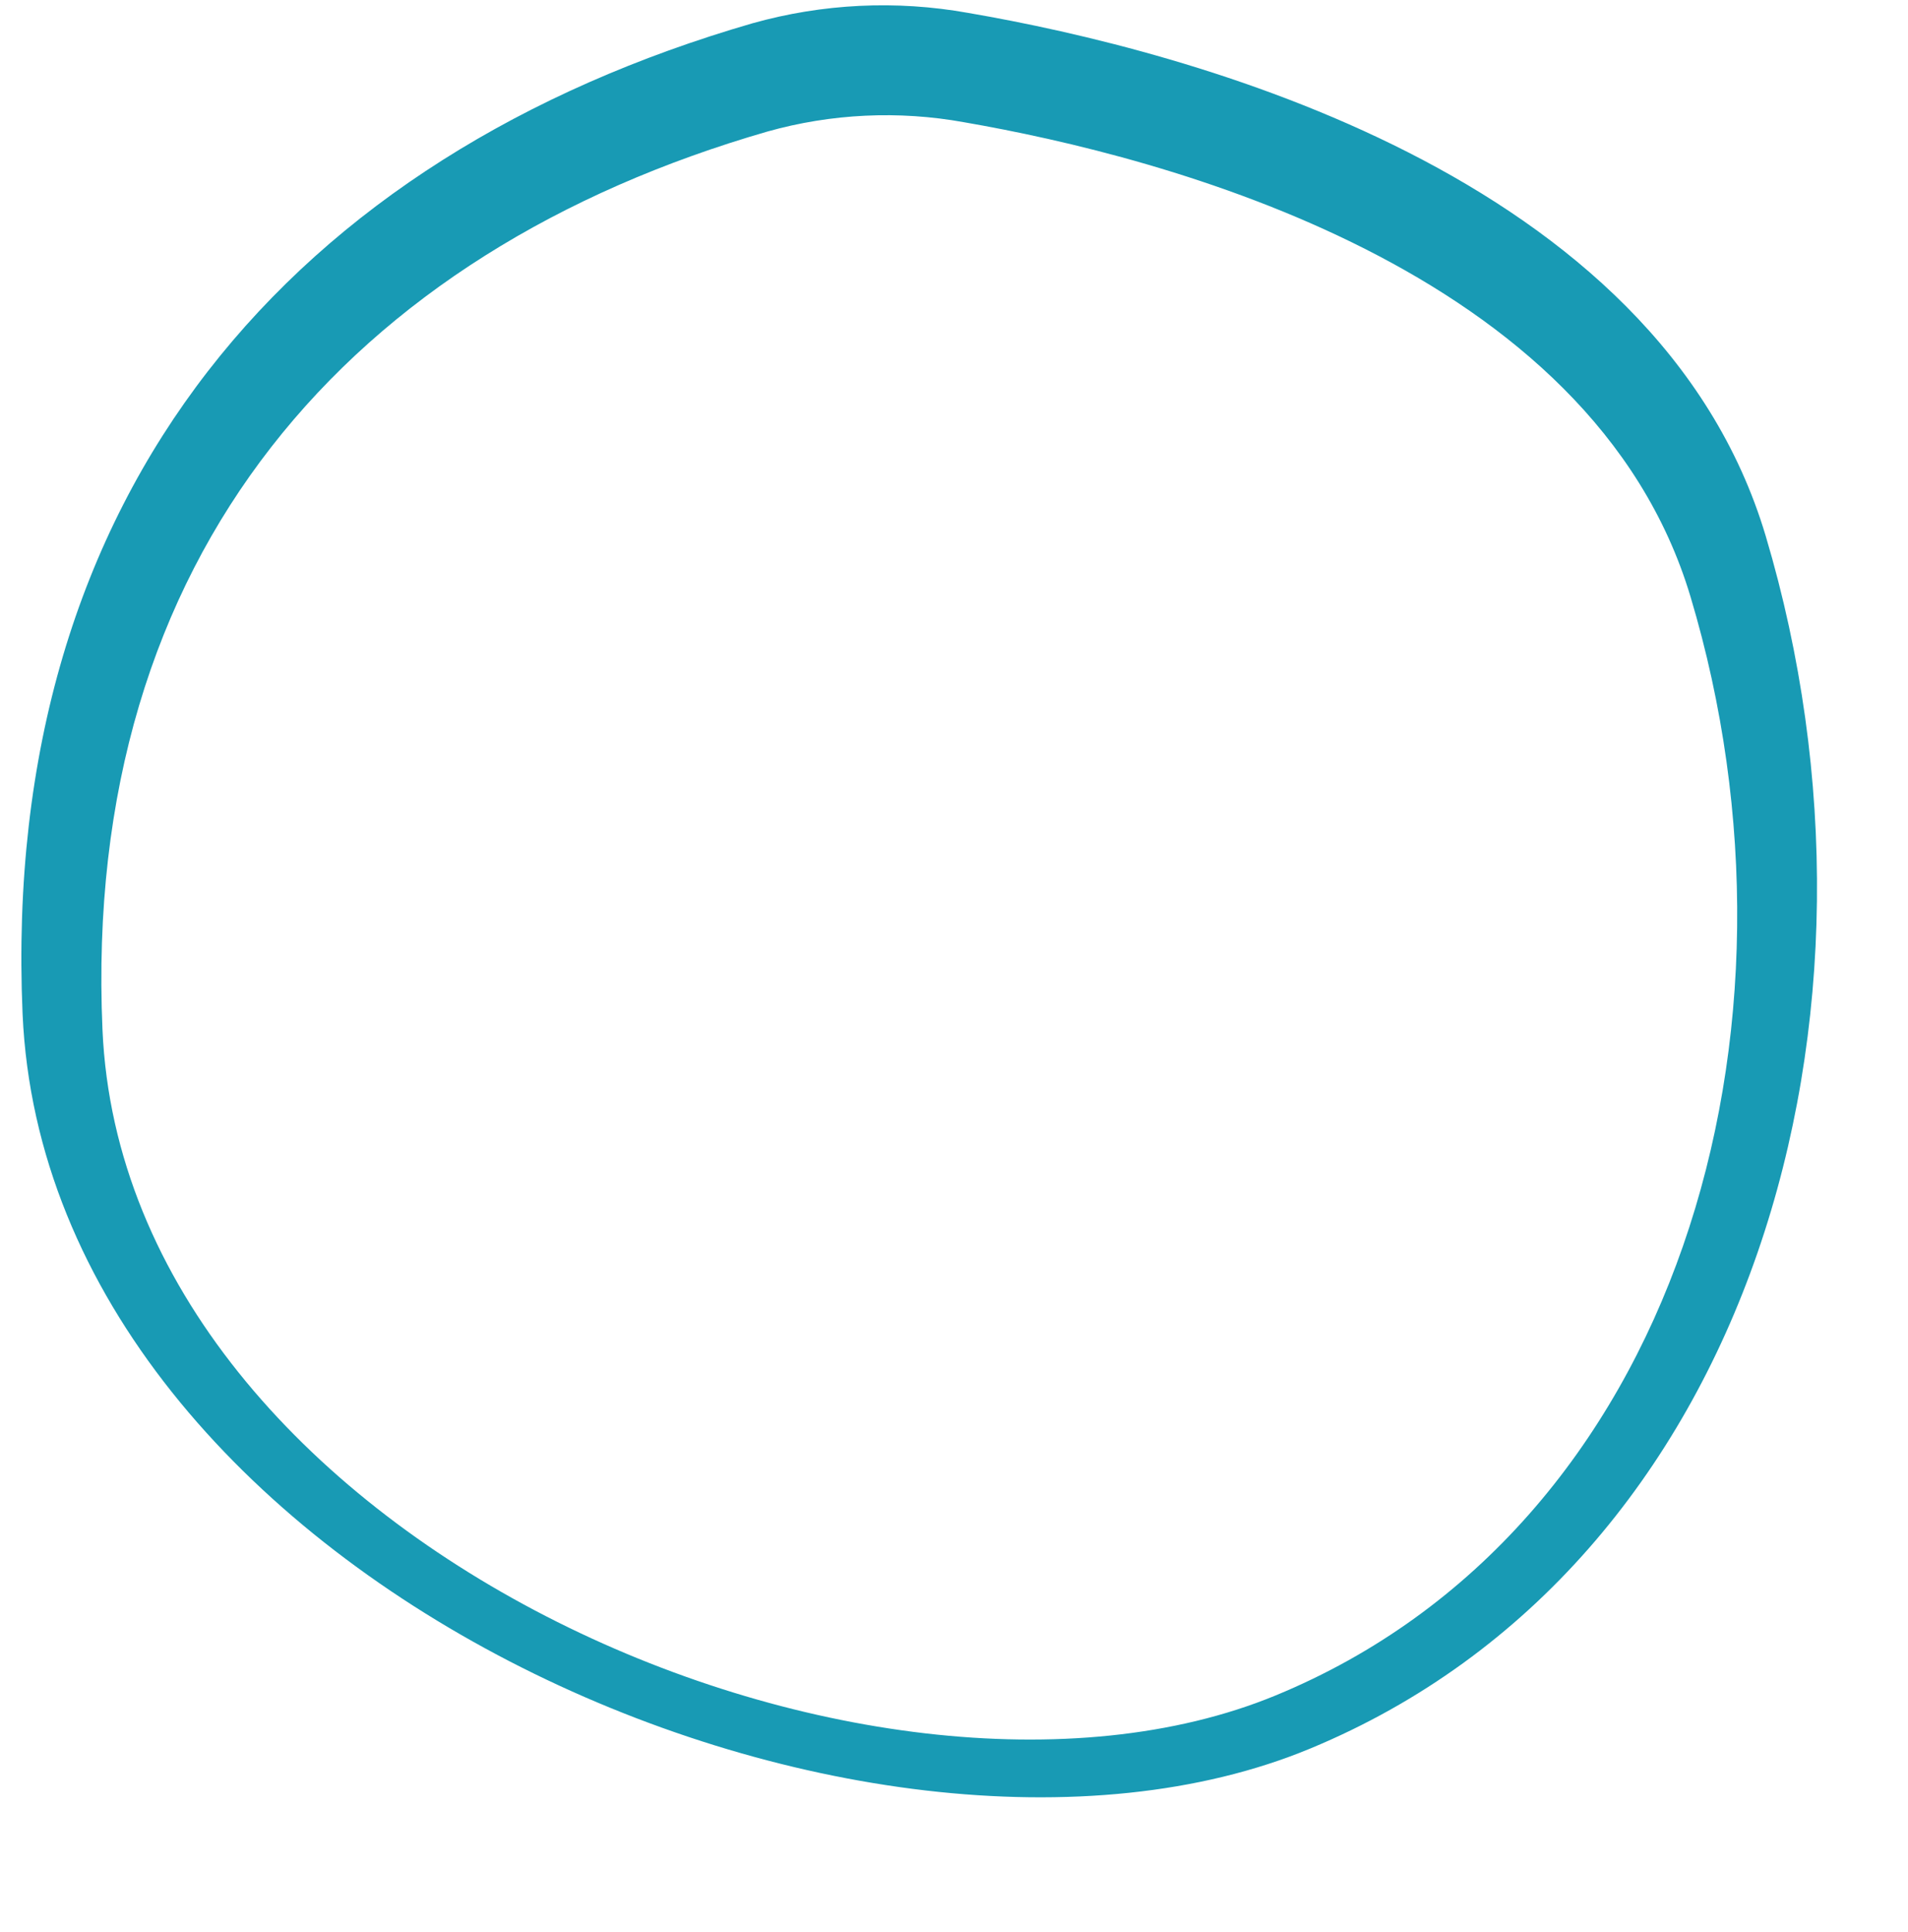 <?xml version="1.0" encoding="UTF-8" standalone="no"?><svg xmlns="http://www.w3.org/2000/svg" xmlns:xlink="http://www.w3.org/1999/xlink" fill="#000000" height="539.2" preserveAspectRatio="xMidYMid meet" version="1" viewBox="-6.0 -1.5 532.5 539.2" width="532.5" zoomAndPan="magnify"><g id="change1_1"><path d="M359.7,486.4C236.1,537.7,7.2,438.6,0.3,281.4C-6,134.9,76.6,41.9,204,5c19.6-5.5,40.1-6.5,60.2-2.9 c61.1,10.5,192.4,44.7,222.6,146C526.5,281.4,483.4,435.1,359.7,486.4z M465.8,165C438.3,73.1,318.6,42.2,263,32.6 c-18.2-3.3-37-2.4-54.8,2.6C92.1,68.7,16.8,153,22.6,285.8C28.8,428.2,237.4,518,350,471.6S502,285.8,465.8,165z" fill="#189ab4"/></g></svg>